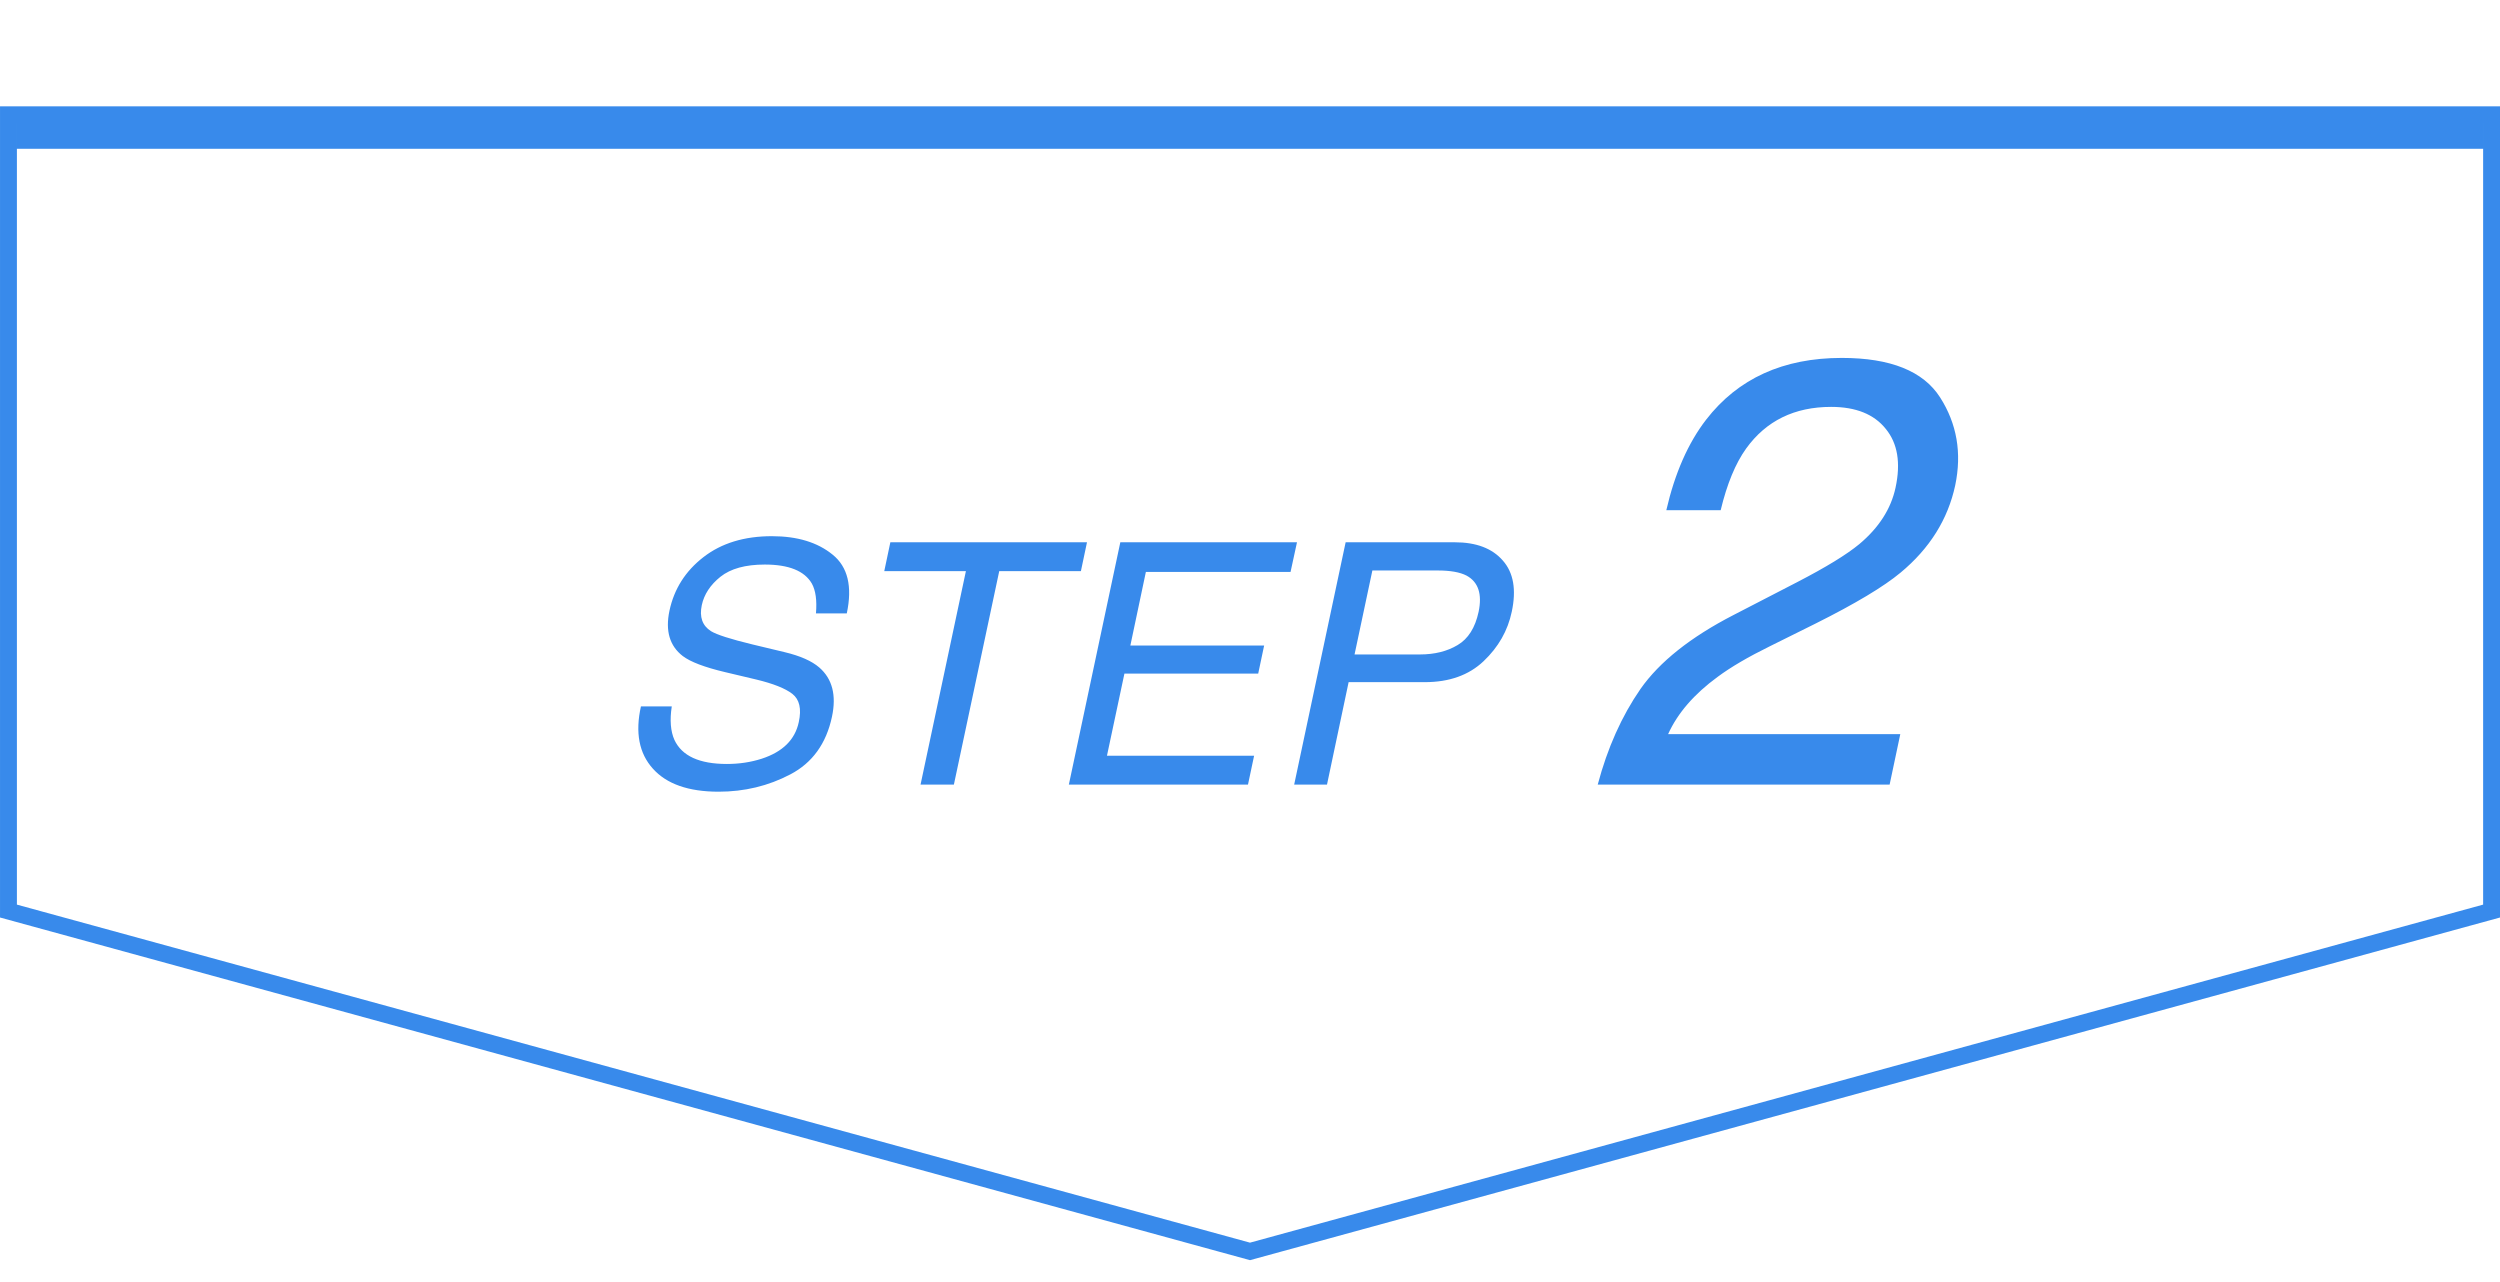 <svg width="78" height="40" viewBox="0 0 78 40" fill="none" xmlns="http://www.w3.org/2000/svg">
<path d="M20.959 22.04C20.894 22.469 20.922 22.817 21.042 23.085C21.275 23.586 21.821 23.836 22.679 23.836C23.063 23.836 23.425 23.781 23.765 23.672C24.42 23.459 24.806 23.078 24.922 22.529C25.012 22.117 24.945 21.824 24.722 21.649C24.499 21.477 24.123 21.328 23.595 21.201L22.617 20.969C21.982 20.818 21.545 20.652 21.304 20.47C20.893 20.154 20.754 19.683 20.887 19.055C21.032 18.375 21.385 17.818 21.948 17.382C22.51 16.946 23.222 16.729 24.084 16.729C24.876 16.729 25.508 16.921 25.978 17.305C26.451 17.686 26.599 18.297 26.42 19.137H25.458C25.492 18.732 25.449 18.422 25.329 18.206C25.099 17.811 24.61 17.614 23.862 17.614C23.258 17.614 22.797 17.741 22.478 17.995C22.162 18.248 21.968 18.544 21.896 18.88C21.817 19.25 21.913 19.521 22.184 19.693C22.363 19.803 22.792 19.94 23.471 20.105L24.48 20.347C24.967 20.463 25.327 20.623 25.561 20.825C25.969 21.179 26.101 21.692 25.957 22.364C25.779 23.201 25.346 23.8 24.66 24.16C23.974 24.521 23.227 24.701 22.421 24.701C21.481 24.701 20.797 24.461 20.368 23.98C19.939 23.503 19.815 22.857 19.997 22.04H20.959ZM33.914 16.919L33.724 17.82H31.176L29.761 24.48H28.721L30.136 17.82H27.589L27.779 16.919H33.914ZM34.954 16.919H40.466L40.265 17.845H35.751L35.267 20.141H39.441L39.256 21.016H35.082L34.537 23.579H39.128L38.937 24.48H33.348L34.954 16.919ZM41.984 16.919H45.386C46.059 16.919 46.559 17.109 46.889 17.49C47.222 17.868 47.314 18.399 47.167 19.086C47.043 19.676 46.75 20.191 46.287 20.63C45.827 21.066 45.216 21.283 44.455 21.283H42.077L41.402 24.48H40.378L41.984 16.919ZM45.757 17.959C45.551 17.852 45.251 17.799 44.856 17.799H42.818L42.262 20.419H44.3C44.76 20.419 45.153 20.321 45.479 20.125C45.808 19.93 46.026 19.585 46.132 19.091C46.249 18.535 46.124 18.158 45.757 17.959ZM54.083 19.19L56.075 18.161C56.97 17.698 57.616 17.303 58.011 16.976C58.622 16.463 58.999 15.876 59.141 15.215C59.308 14.443 59.206 13.832 58.836 13.381C58.471 12.924 57.903 12.695 57.131 12.695C55.988 12.695 55.105 13.128 54.481 13.992C54.148 14.456 53.882 15.098 53.685 15.919H51.989C52.255 14.764 52.669 13.823 53.231 13.094C54.225 11.809 55.636 11.167 57.464 11.167C58.984 11.167 60.006 11.578 60.531 12.399C61.056 13.22 61.213 14.134 61.003 15.141C60.775 16.203 60.207 17.111 59.299 17.865C58.774 18.303 57.888 18.834 56.64 19.458L55.222 20.162C54.543 20.496 54 20.814 53.592 21.117C52.857 21.654 52.341 22.25 52.045 22.905H59.289L58.956 24.48H49.849C50.152 23.337 50.597 22.343 51.183 21.496C51.776 20.65 52.743 19.881 54.083 19.19Z" fill="#388AEB"/>
<path d="M0.264 3.581H77.737V28.425L39 39.044L0.264 28.425V3.581Z" stroke="#388AEB" stroke-width="0.527"/>
<path d="M0.5 4.142H77.5" stroke="#388AEB"/>
</svg>
